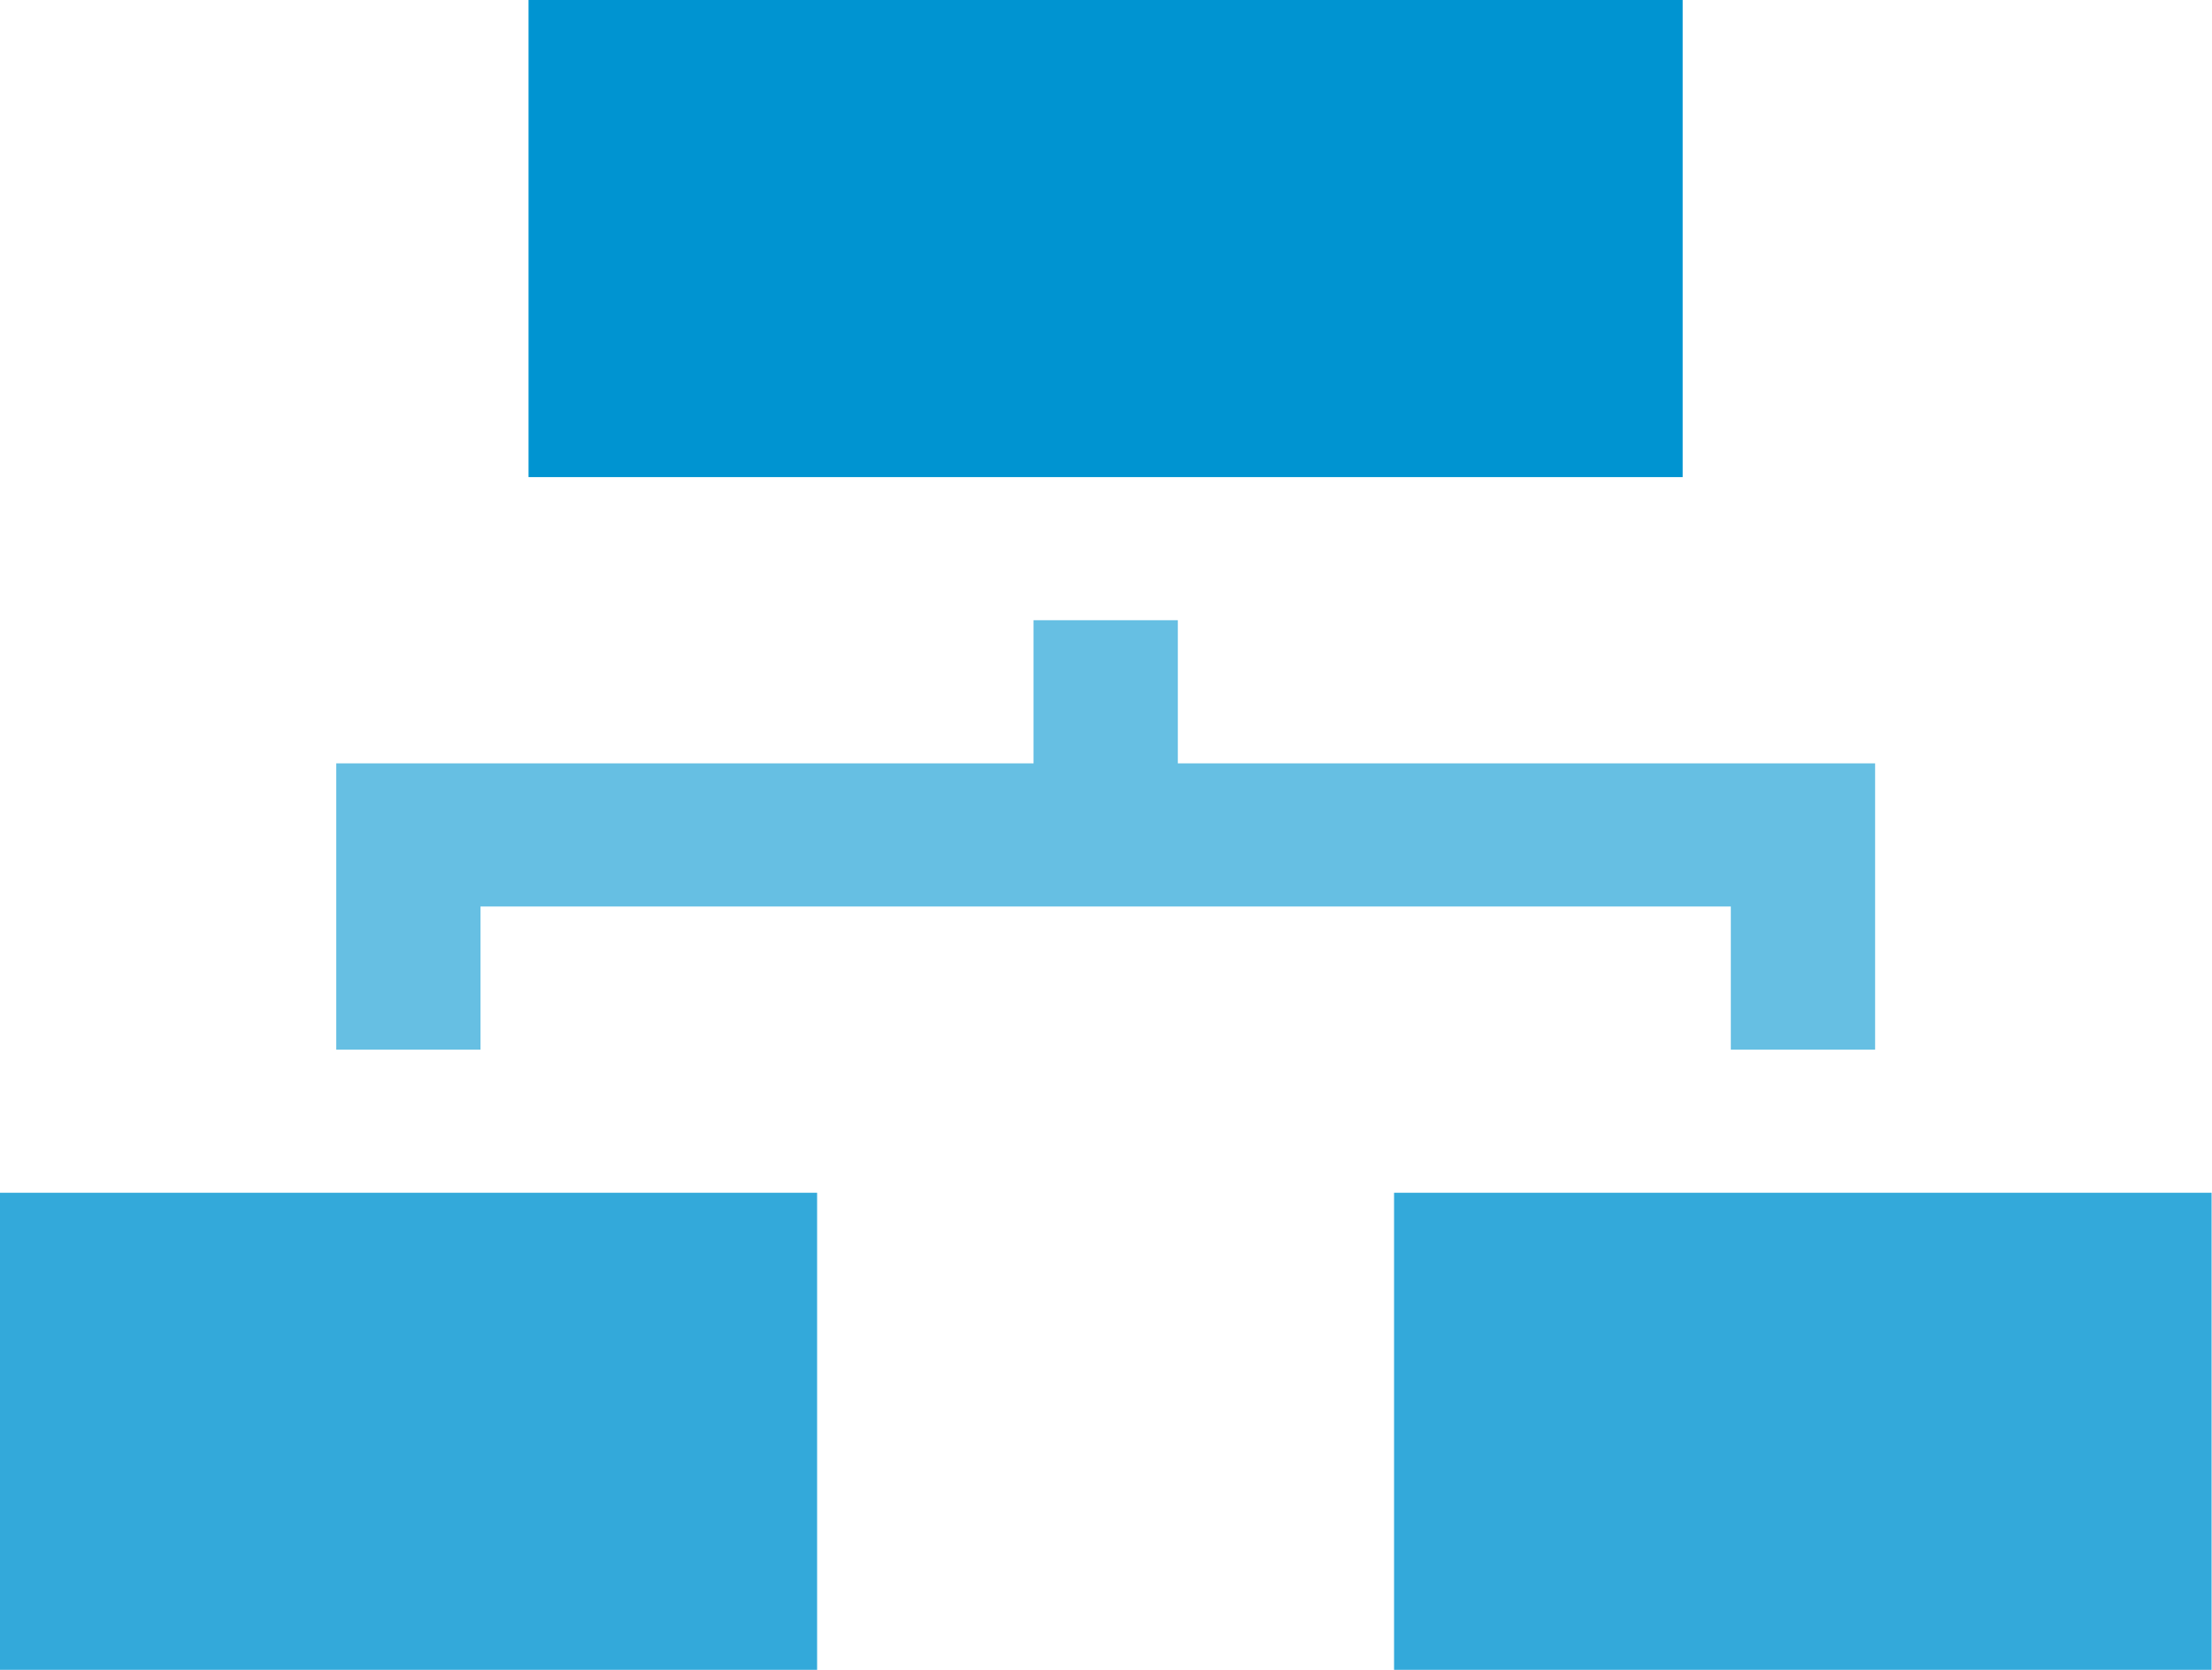<svg width="53" height="40" viewBox="0 0 53 40" fill="none" xmlns="http://www.w3.org/2000/svg">
<g clip-path="url(#clip0_3133_389)">
<path d="M44.928 18.286H28.221V14.857H24.764V18.286H8.057V25.143H11.513V21.715H41.471V25.143H44.928V18.286Z" fill="#66BFE3"/>
<path d="M52.99 28.572H33.402V40.001H52.99V28.572Z" fill="#33A9DA"/>
<path d="M19.578 28.572H-0.01V40.001H19.578V28.572Z" fill="#33A9DA"/>
<path d="M40.317 0H12.664V11.429H40.317V0Z" fill="#0094D1"/>
</g>
<defs>
<clipPath id="clip0_3133_389">
<rect width="53" height="40.001" fill="white" transform="translate(-0.01)"/>
</clipPath>
</defs>
</svg>
